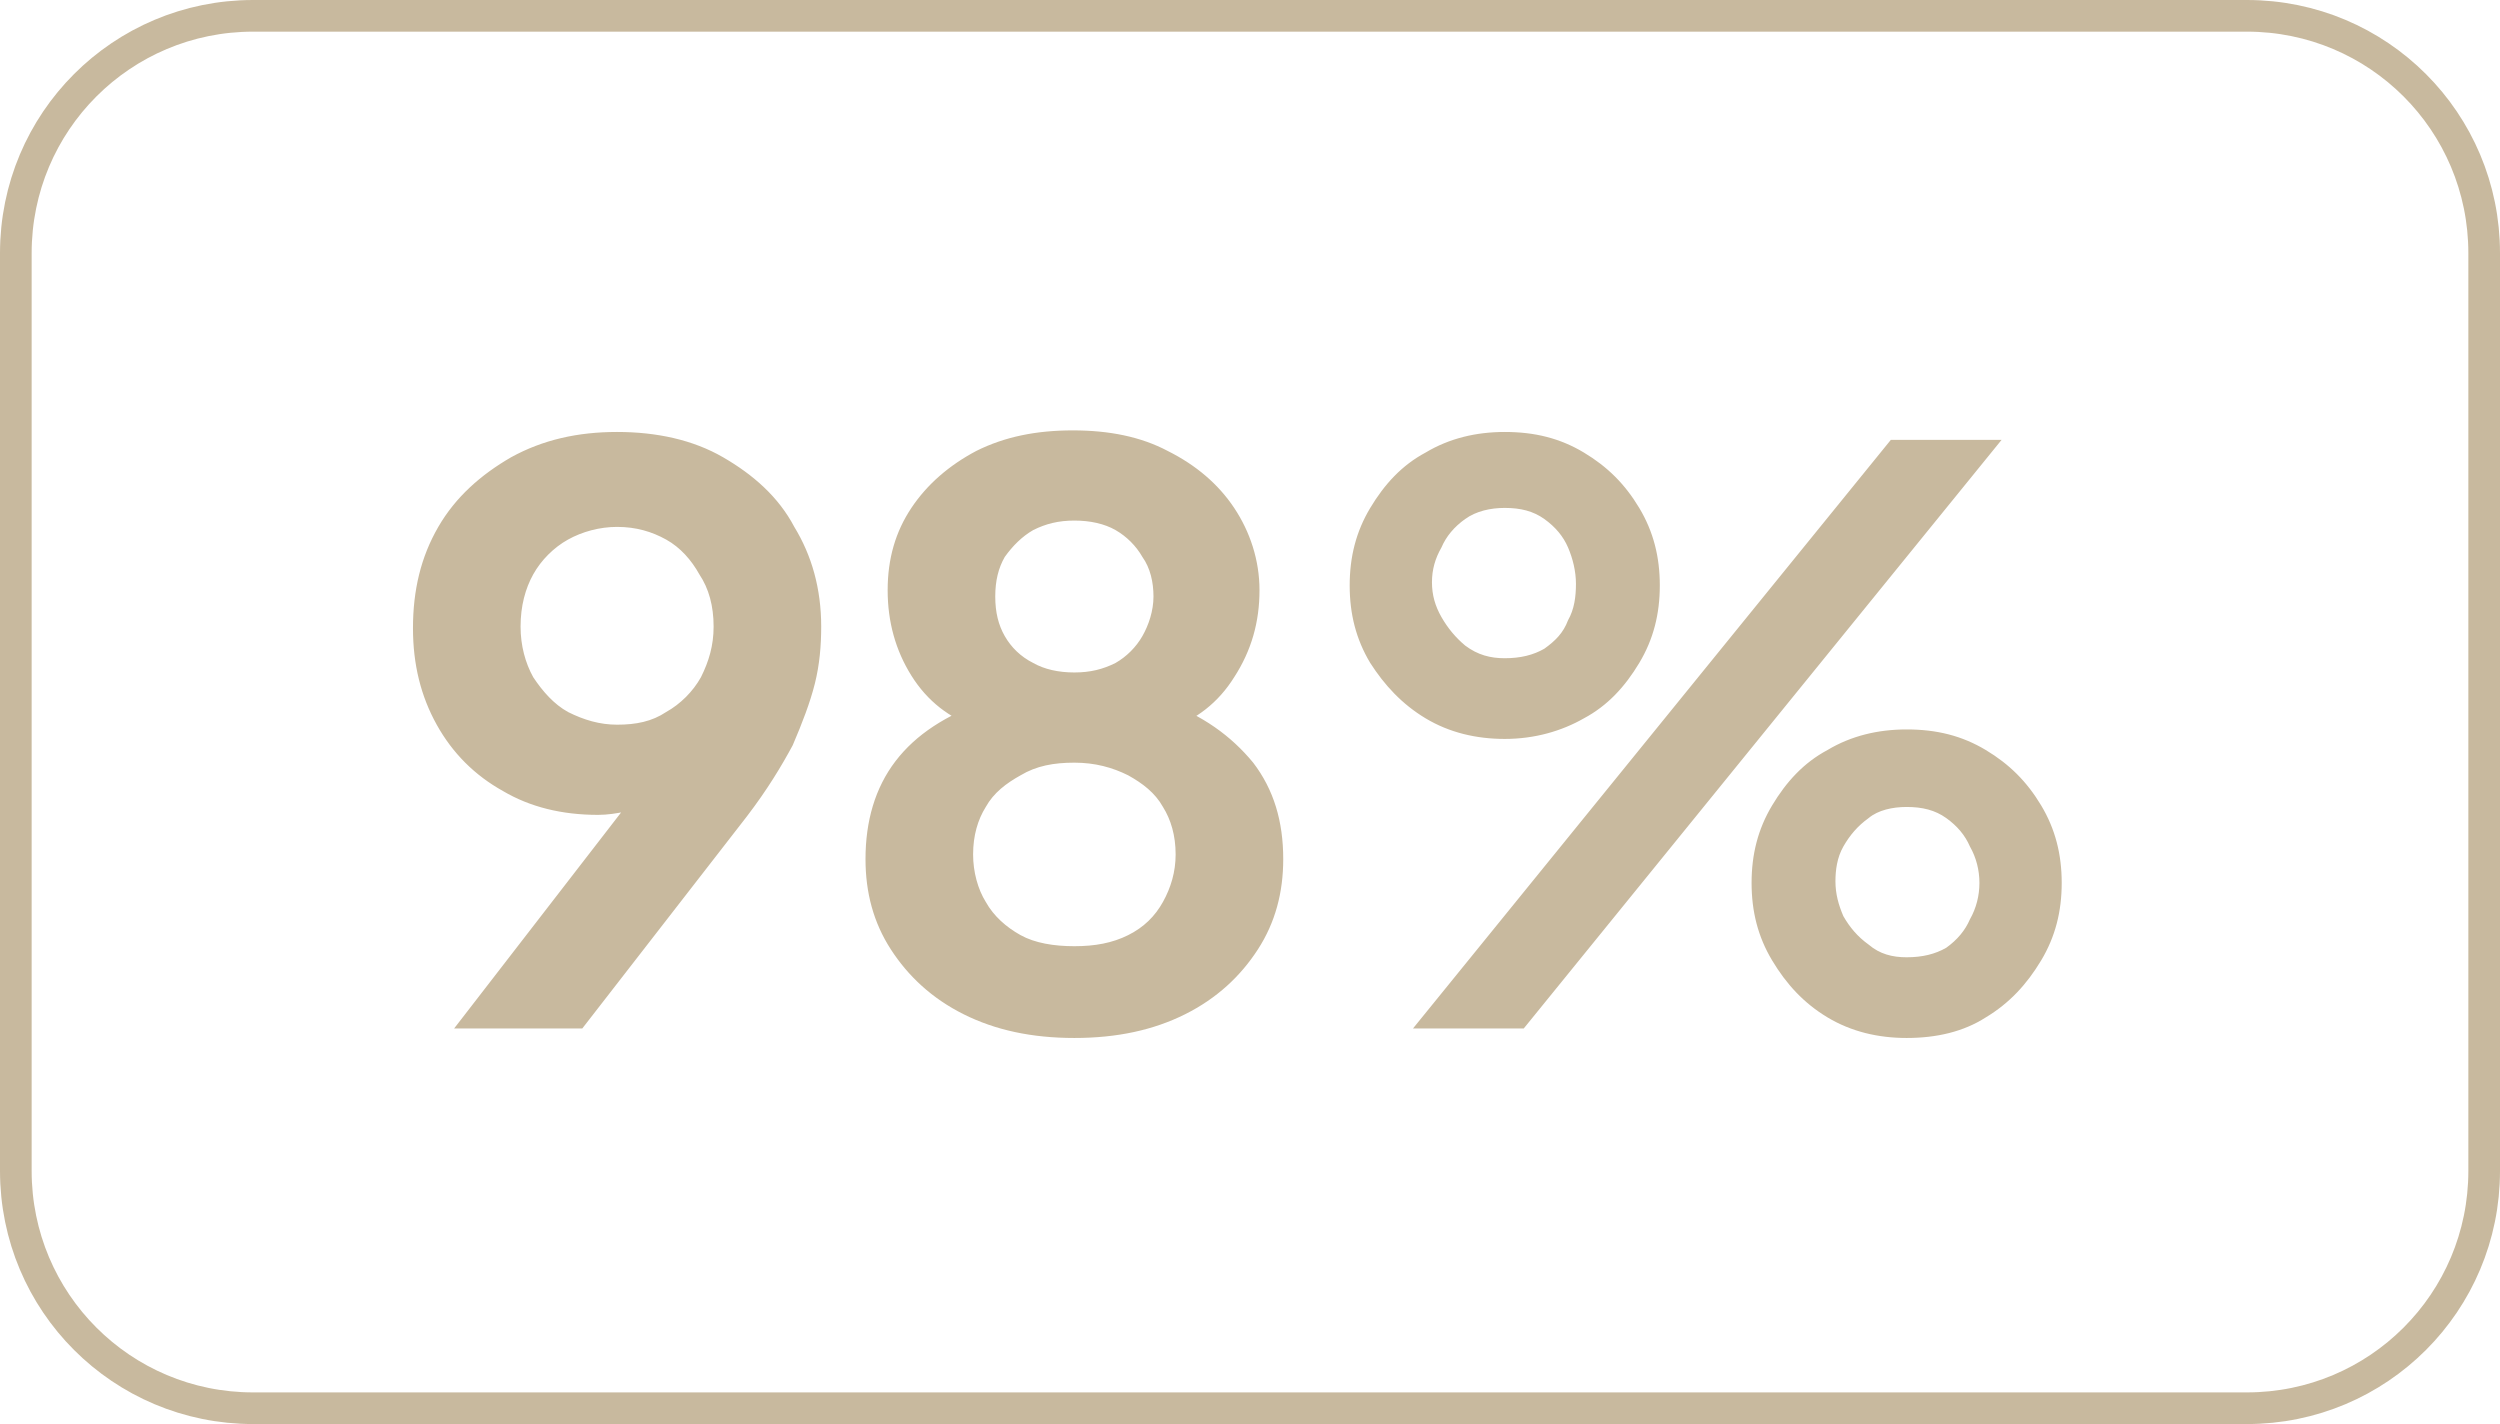 <?xml version="1.0" encoding="utf-8"?>
<!-- Generator: Adobe Illustrator 25.4.1, SVG Export Plug-In . SVG Version: 6.00 Build 0)  -->
<svg version="1.1" id="Capa_1" xmlns="http://www.w3.org/2000/svg" xmlns:xlink="http://www.w3.org/1999/xlink" x="0px" y="0px"
	 viewBox="0 0 158 90" style="enable-background:new 0 0 158 90;" xml:space="preserve">
<style type="text/css">
	.st0{fill:#C8B99E;}
	.st1{fill:none;stroke:#C8B99E;stroke-width:2;}
</style>
<path class="st0" d="M28.7,65l12.6-16.3l1.2,1.2c-0.5,0.4-1,0.7-1.5,0.9c-0.5,0.2-1,0.4-1.5,0.5c-0.5,0.1-1.1,0.2-1.7,0.2
	c-2.3,0-4.3-0.5-6-1.5c-1.8-1-3.2-2.4-4.2-4.2c-1-1.8-1.5-3.8-1.5-6.1c0-2.4,0.5-4.5,1.6-6.4c1.1-1.9,2.7-3.3,4.6-4.4
	c2-1.1,4.2-1.6,6.7-1.6c2.5,0,4.8,0.5,6.7,1.6s3.5,2.5,4.5,4.4c1.1,1.8,1.7,3.9,1.7,6.3c0,1.2-0.1,2.4-0.4,3.6
	c-0.3,1.2-0.8,2.5-1.4,3.9c-0.7,1.3-1.6,2.8-2.9,4.5L36.8,65H28.7z M39,45.8c1.2,0,2.2-0.2,3.1-0.8c0.9-0.5,1.7-1.3,2.2-2.2
	c0.5-1,0.8-2,0.8-3.2c0-1.3-0.3-2.4-0.9-3.3c-0.5-0.9-1.2-1.7-2.1-2.2c-0.9-0.5-1.9-0.8-3.1-0.8c-1.1,0-2.2,0.3-3.1,0.8
	c-0.9,0.5-1.7,1.3-2.2,2.2c-0.5,0.9-0.8,2-0.8,3.3c0,1.2,0.3,2.3,0.8,3.2c0.6,0.9,1.3,1.7,2.2,2.2C36.9,45.5,37.9,45.8,39,45.8z
	 M67.9,65.6c-2.7,0-5-0.5-7-1.5c-2-1-3.5-2.4-4.6-4.1c-1.1-1.7-1.6-3.6-1.6-5.7c0-2.4,0.6-4.5,1.9-6.2c1.3-1.7,3.2-2.9,5.7-3.8
	L61.8,46c-1.8-0.6-3.2-1.7-4.2-3.3c-1-1.6-1.5-3.4-1.5-5.4c0-2,0.5-3.7,1.5-5.2c1-1.5,2.4-2.7,4.1-3.6c1.8-0.9,3.8-1.3,6.1-1.3
	c2.3,0,4.3,0.4,6,1.3c1.8,0.9,3.2,2.1,4.2,3.6c1,1.5,1.6,3.3,1.6,5.2c0,2-0.5,3.8-1.6,5.5c-1,1.6-2.4,2.7-4.2,3.3l-0.3-1.8
	c2.5,0.9,4.3,2.2,5.7,3.9c1.3,1.7,1.9,3.7,1.9,6.1c0,2.1-0.5,4-1.6,5.7c-1.1,1.7-2.6,3.1-4.6,4.1C72.9,65.1,70.6,65.6,67.9,65.6z
	 M67.9,59.8c1.3,0,2.4-0.2,3.4-0.7c1-0.5,1.7-1.2,2.2-2.1c0.5-0.9,0.8-1.9,0.8-3c0-1.2-0.3-2.2-0.8-3c-0.5-0.9-1.3-1.5-2.2-2
	c-1-0.5-2.1-0.8-3.4-0.8c-1.3,0-2.4,0.2-3.4,0.8c-0.9,0.5-1.7,1.1-2.2,2c-0.5,0.8-0.8,1.8-0.8,3c0,1.1,0.3,2.2,0.8,3
	c0.5,0.9,1.3,1.6,2.2,2.1C65.4,59.6,66.6,59.8,67.9,59.8z M67.9,42.5c1,0,1.8-0.2,2.6-0.6c0.7-0.4,1.3-1,1.7-1.7
	c0.4-0.7,0.7-1.6,0.7-2.5s-0.2-1.8-0.7-2.5c-0.4-0.7-1-1.3-1.7-1.7c-0.7-0.4-1.6-0.6-2.6-0.6c-1,0-1.8,0.2-2.6,0.6
	c-0.7,0.4-1.3,1-1.8,1.7c-0.4,0.7-0.6,1.5-0.6,2.5s0.2,1.8,0.6,2.5c0.4,0.7,1,1.3,1.8,1.7C66,42.3,66.9,42.5,67.9,42.5z M89.3,65
	l30.2-37.2h7L96.3,65H89.3z M95.1,46.7c-1.8,0-3.5-0.4-5-1.3c-1.5-0.9-2.6-2.1-3.5-3.5c-0.9-1.5-1.3-3.1-1.3-4.9
	c0-1.8,0.4-3.4,1.3-4.9c0.9-1.5,2-2.7,3.5-3.5c1.5-0.9,3.2-1.3,5-1.3c1.9,0,3.5,0.4,5,1.3c1.5,0.9,2.6,2,3.5,3.5
	c0.9,1.5,1.3,3.1,1.3,4.9c0,1.8-0.4,3.4-1.3,4.9c-0.9,1.5-2,2.7-3.5,3.5C98.7,46.2,97,46.7,95.1,46.7z M95.1,41.6
	c1,0,1.8-0.2,2.5-0.6c0.7-0.5,1.2-1,1.5-1.8c0.4-0.7,0.5-1.5,0.5-2.3c0-0.8-0.2-1.6-0.5-2.3c-0.3-0.7-0.8-1.3-1.5-1.8
	c-0.7-0.5-1.5-0.7-2.5-0.7c-0.9,0-1.8,0.2-2.5,0.7c-0.7,0.5-1.2,1.1-1.5,1.8c-0.4,0.7-0.6,1.4-0.6,2.2c0,0.8,0.2,1.5,0.6,2.2
	c0.4,0.7,0.9,1.3,1.5,1.8C93.4,41.4,94.2,41.6,95.1,41.6z M120.5,65.6c-1.8,0-3.5-0.4-5-1.3c-1.5-0.9-2.6-2.1-3.5-3.6
	c-0.9-1.5-1.3-3.1-1.3-4.9c0-1.8,0.4-3.4,1.3-4.9c0.9-1.5,2-2.7,3.5-3.5c1.5-0.9,3.2-1.3,5-1.3c1.9,0,3.5,0.4,5,1.3
	c1.5,0.9,2.6,2,3.5,3.5c0.9,1.5,1.3,3.1,1.3,4.9c0,1.8-0.4,3.4-1.3,4.9c-0.9,1.5-2,2.7-3.5,3.6C124.1,65.2,122.4,65.6,120.5,65.6z
	 M120.5,60.5c1,0,1.8-0.2,2.5-0.6c0.7-0.5,1.2-1.1,1.5-1.8c0.4-0.7,0.6-1.5,0.6-2.3c0-0.8-0.2-1.6-0.6-2.3c-0.3-0.7-0.8-1.3-1.5-1.8
	c-0.7-0.5-1.5-0.7-2.5-0.7c-0.9,0-1.8,0.2-2.4,0.7c-0.7,0.5-1.2,1.1-1.6,1.8c-0.4,0.7-0.5,1.5-0.5,2.2c0,0.8,0.2,1.5,0.5,2.2
	c0.4,0.7,0.9,1.3,1.6,1.8C118.8,60.3,119.6,60.5,120.5,60.5z"/>
<path class="st1" d="M16,1h126c8.3,0,15,6.7,15,15v58c0,8.3-6.7,15-15,15H16C7.7,89,1,82.3,1,74V16C1,7.7,7.7,1,16,1z"/>
</svg>
